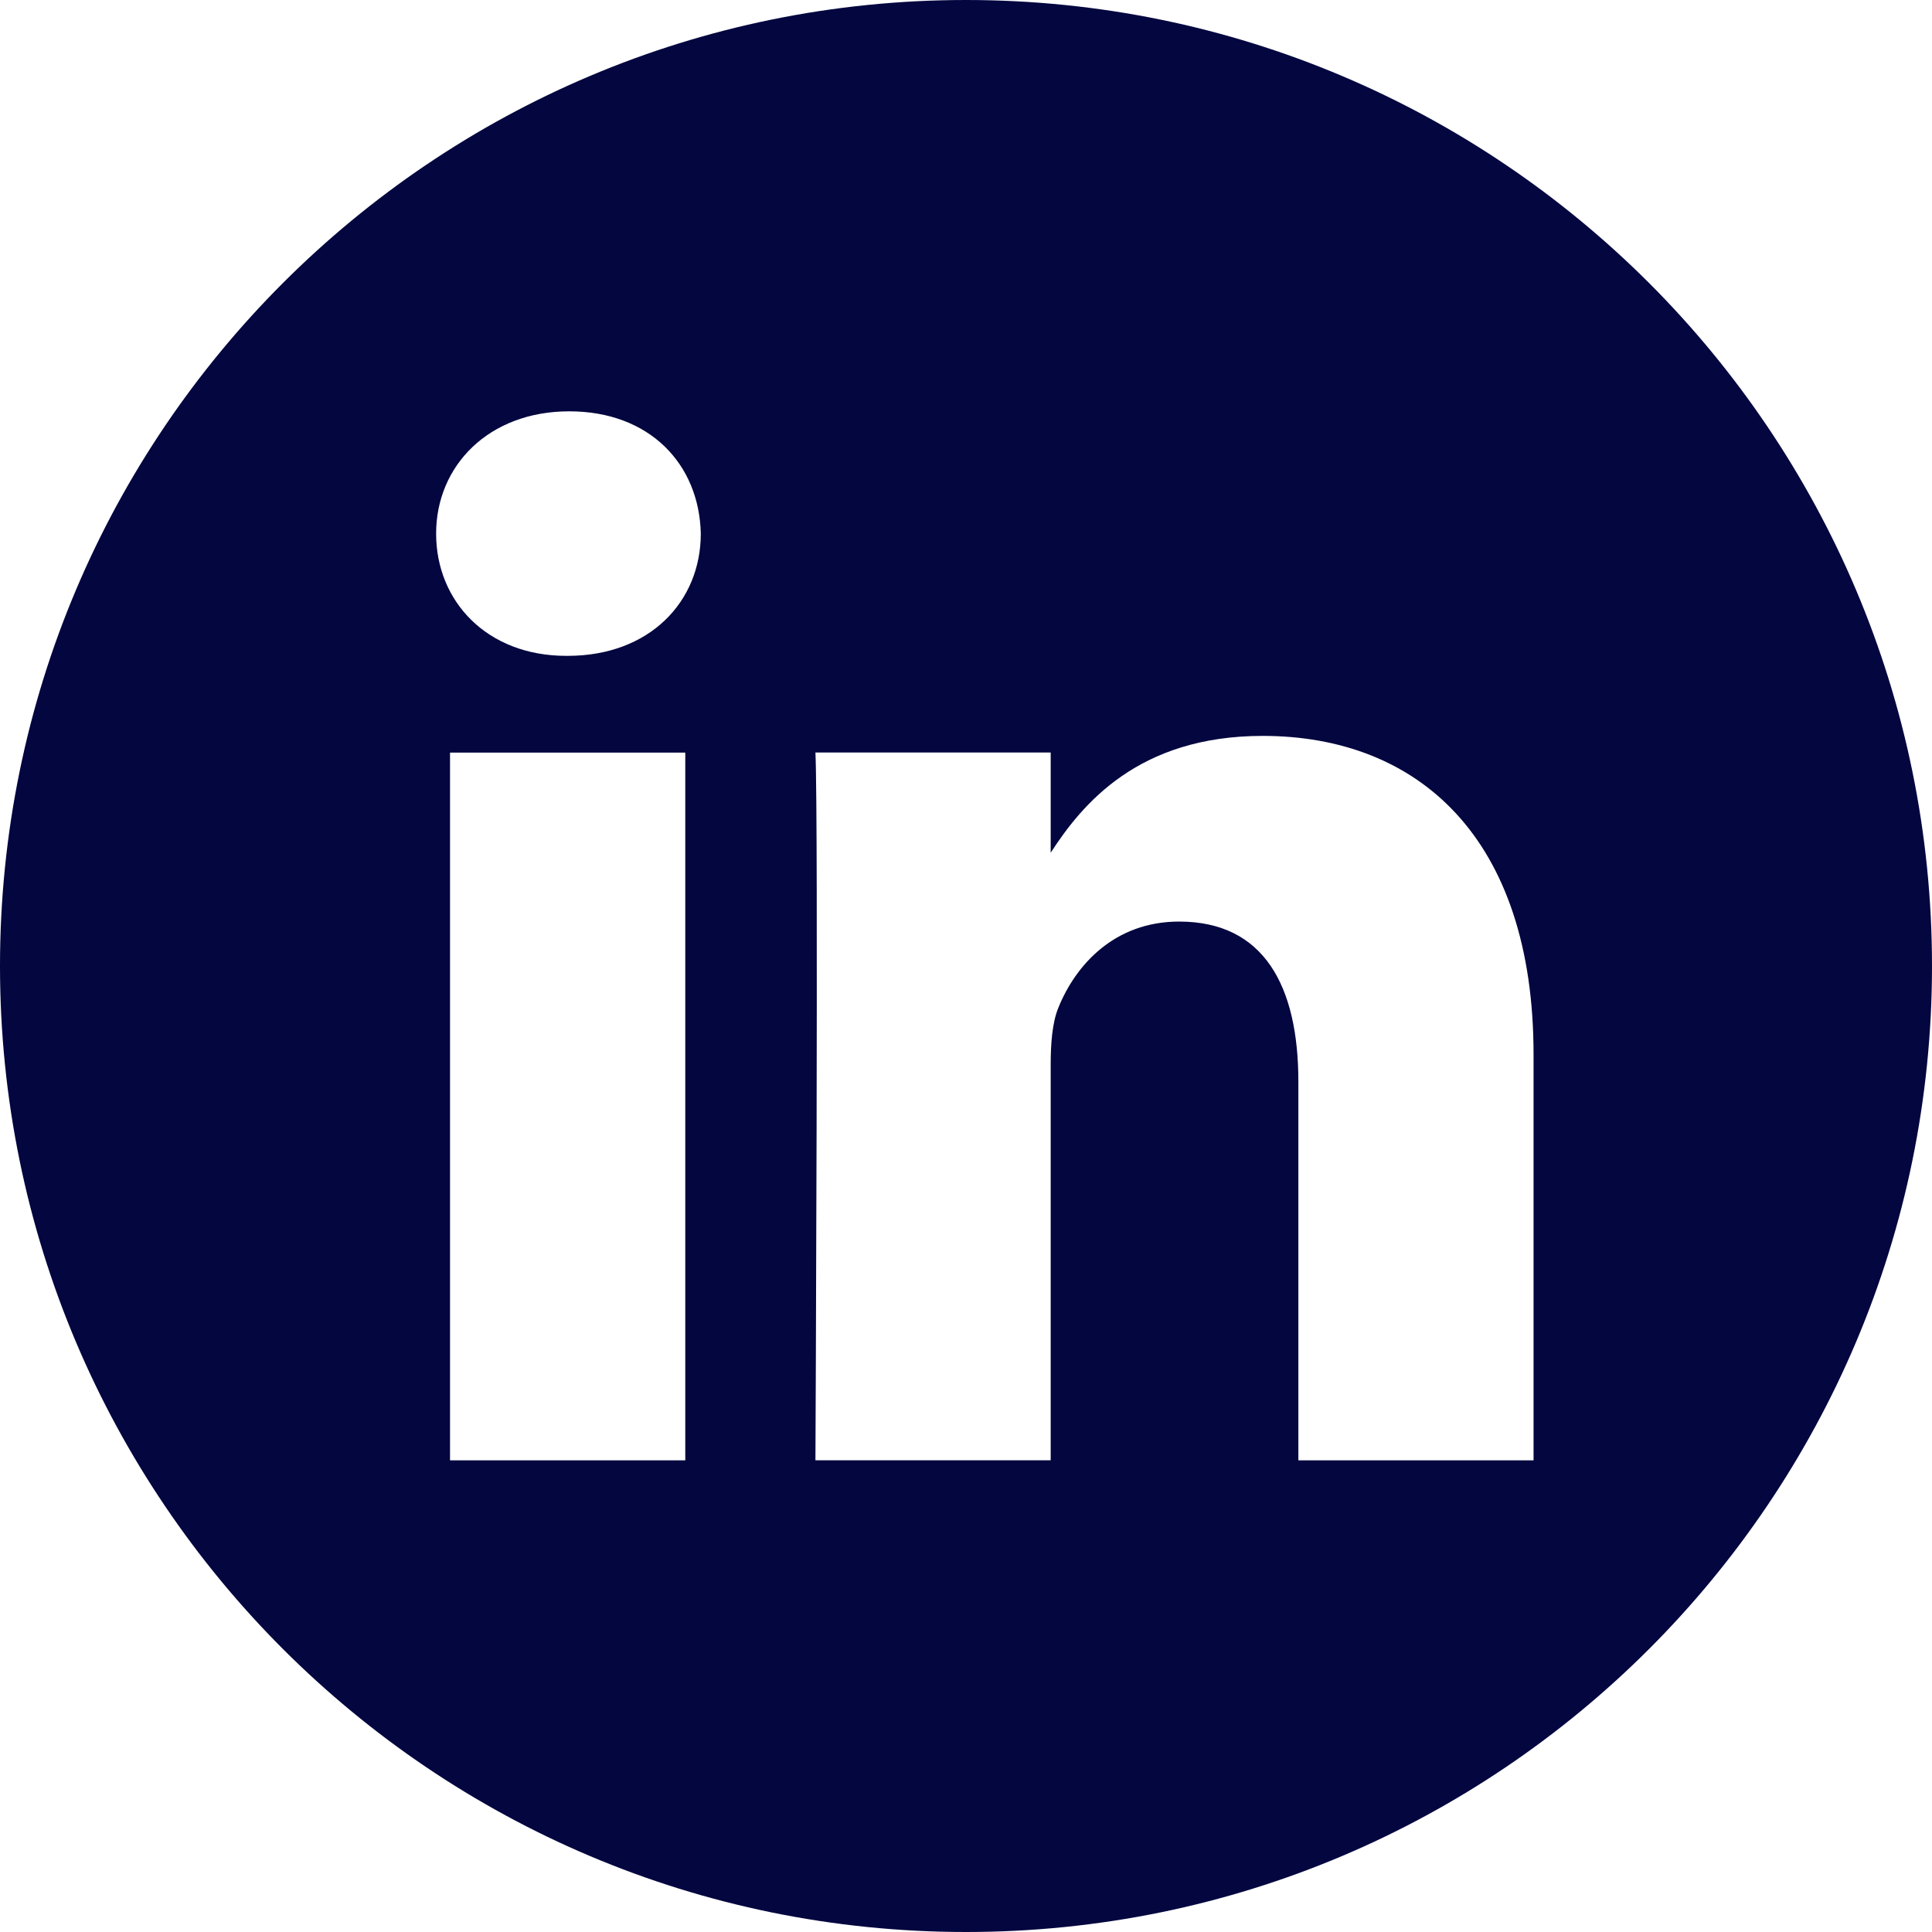 <?xml version="1.0" encoding="UTF-8"?> <svg xmlns="http://www.w3.org/2000/svg" xmlns:xlink="http://www.w3.org/1999/xlink" fill="none" height="30" viewBox="0 0 30 30" width="30"><clipPath id="a"><path d="m0 0h30v30h-30z"></path></clipPath><g clip-path="url(#a)"><path d="m15 0c-8.283 0-15 6.717-15 15 0 8.283 6.717 15 15 15 8.283 0 15-6.717 15-15 0-8.283-6.717-15-15-15zm-4.359 22.676h-3.653v-10.99h3.653zm-1.826-12.492h-.024c-1.226 0-2.019-.844-2.019-1.898s.817-1.899 2.067-1.899c1.249 0 2.019.82 2.043 1.899 0 1.055-.793 1.898-2.067 1.898zm14.999 12.492h-3.653v-5.88c0-1.478-.529-2.486-1.851-2.486-1.009 0-1.61.68-1.875 1.336-.097.235-.12.563-.12.891v6.138h-3.653s.048-9.96 0-10.99h3.653v1.556c.486-.749 1.354-1.814 3.292-1.814 2.404 0 4.206 1.571 4.206 4.946v6.302z" fill="#03063f"></path></g></svg> 